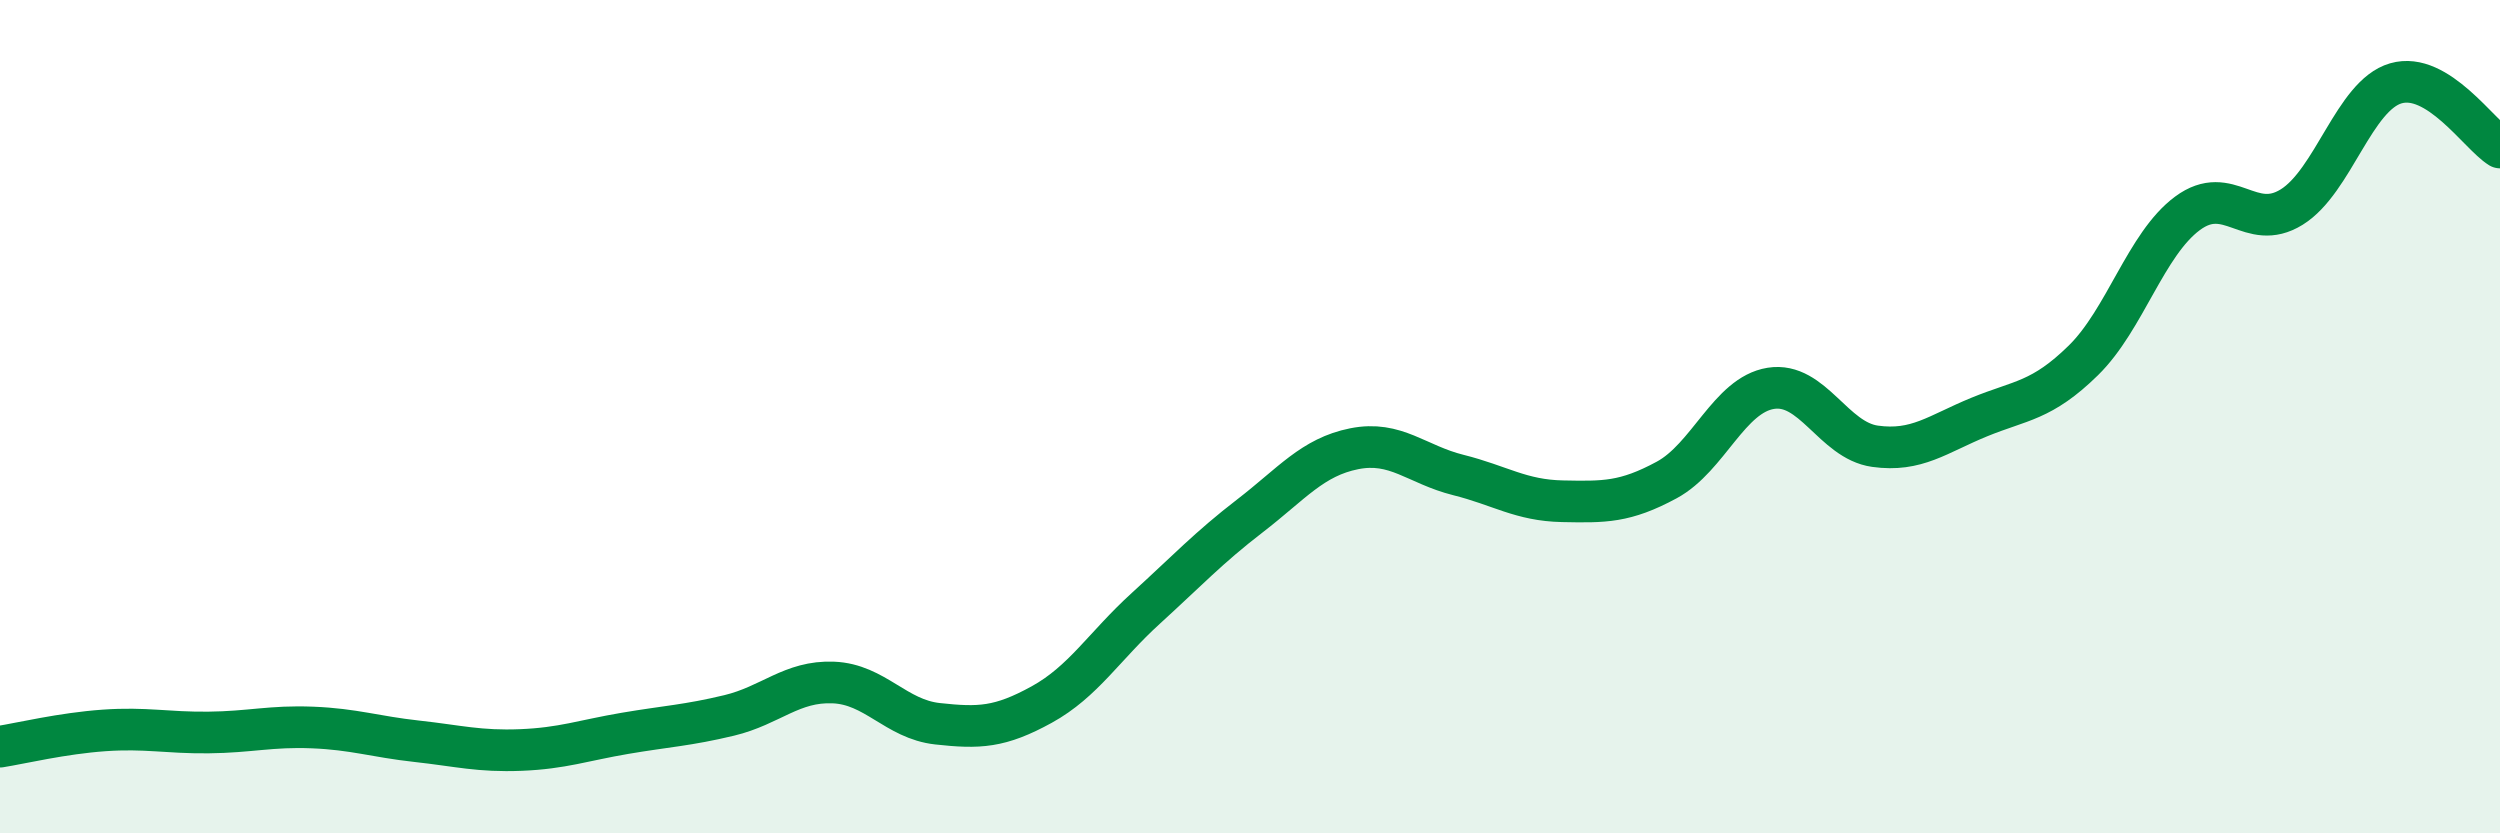 
    <svg width="60" height="20" viewBox="0 0 60 20" xmlns="http://www.w3.org/2000/svg">
      <path
        d="M 0,17.92 C 0.5,17.84 1.5,17.6 2.5,17.53 C 3.5,17.46 4,17.59 5,17.58 C 6,17.57 6.5,17.42 7.5,17.46 C 8.5,17.5 9,17.68 10,17.79 C 11,17.9 11.5,18.04 12.5,18 C 13.5,17.96 14,17.77 15,17.6 C 16,17.43 16.5,17.41 17.5,17.17 C 18.5,16.93 19,16.34 20,16.38 C 21,16.42 21.5,17.26 22.5,17.37 C 23.5,17.48 24,17.46 25,16.91 C 26,16.36 26.5,15.51 27.5,14.6 C 28.5,13.69 29,13.15 30,12.38 C 31,11.61 31.5,10.97 32.5,10.77 C 33.5,10.57 34,11.15 35,11.4 C 36,11.65 36.5,12.01 37.5,12.03 C 38.5,12.05 39,12.06 40,11.52 C 41,10.98 41.5,9.48 42.5,9.32 C 43.5,9.16 44,10.57 45,10.71 C 46,10.85 46.5,10.42 47.5,10.01 C 48.5,9.6 49,9.63 50,8.65 C 51,7.67 51.5,5.86 52.5,5.12 C 53.5,4.38 54,5.59 55,4.97 C 56,4.35 56.5,2.29 57.5,2 C 58.5,1.71 59.5,3.23 60,3.54L60 20L0 20Z"
        fill="#008740"
        opacity="0.1"
        stroke-linecap="round"
        stroke-linejoin="round"
      />
      <path
        d="M 0,17.92 C 0.5,17.84 1.5,17.6 2.5,17.53 C 3.5,17.46 4,17.59 5,17.58 C 6,17.57 6.5,17.42 7.5,17.46 C 8.5,17.5 9,17.68 10,17.79 C 11,17.9 11.5,18.04 12.5,18 C 13.5,17.96 14,17.77 15,17.6 C 16,17.43 16.5,17.41 17.5,17.17 C 18.5,16.93 19,16.34 20,16.38 C 21,16.42 21.5,17.26 22.5,17.37 C 23.5,17.48 24,17.46 25,16.91 C 26,16.36 26.5,15.51 27.5,14.6 C 28.5,13.69 29,13.15 30,12.38 C 31,11.61 31.5,10.97 32.5,10.77 C 33.5,10.57 34,11.15 35,11.4 C 36,11.65 36.5,12.01 37.5,12.03 C 38.5,12.05 39,12.06 40,11.52 C 41,10.98 41.5,9.48 42.5,9.32 C 43.5,9.16 44,10.57 45,10.71 C 46,10.85 46.5,10.42 47.5,10.01 C 48.5,9.6 49,9.63 50,8.65 C 51,7.67 51.5,5.86 52.5,5.12 C 53.5,4.38 54,5.59 55,4.97 C 56,4.35 56.5,2.29 57.5,2 C 58.5,1.71 59.5,3.23 60,3.54"
        stroke="#008740"
        stroke-width="1"
        fill="none"
        stroke-linecap="round"
        stroke-linejoin="round"
      />
    </svg>
  
